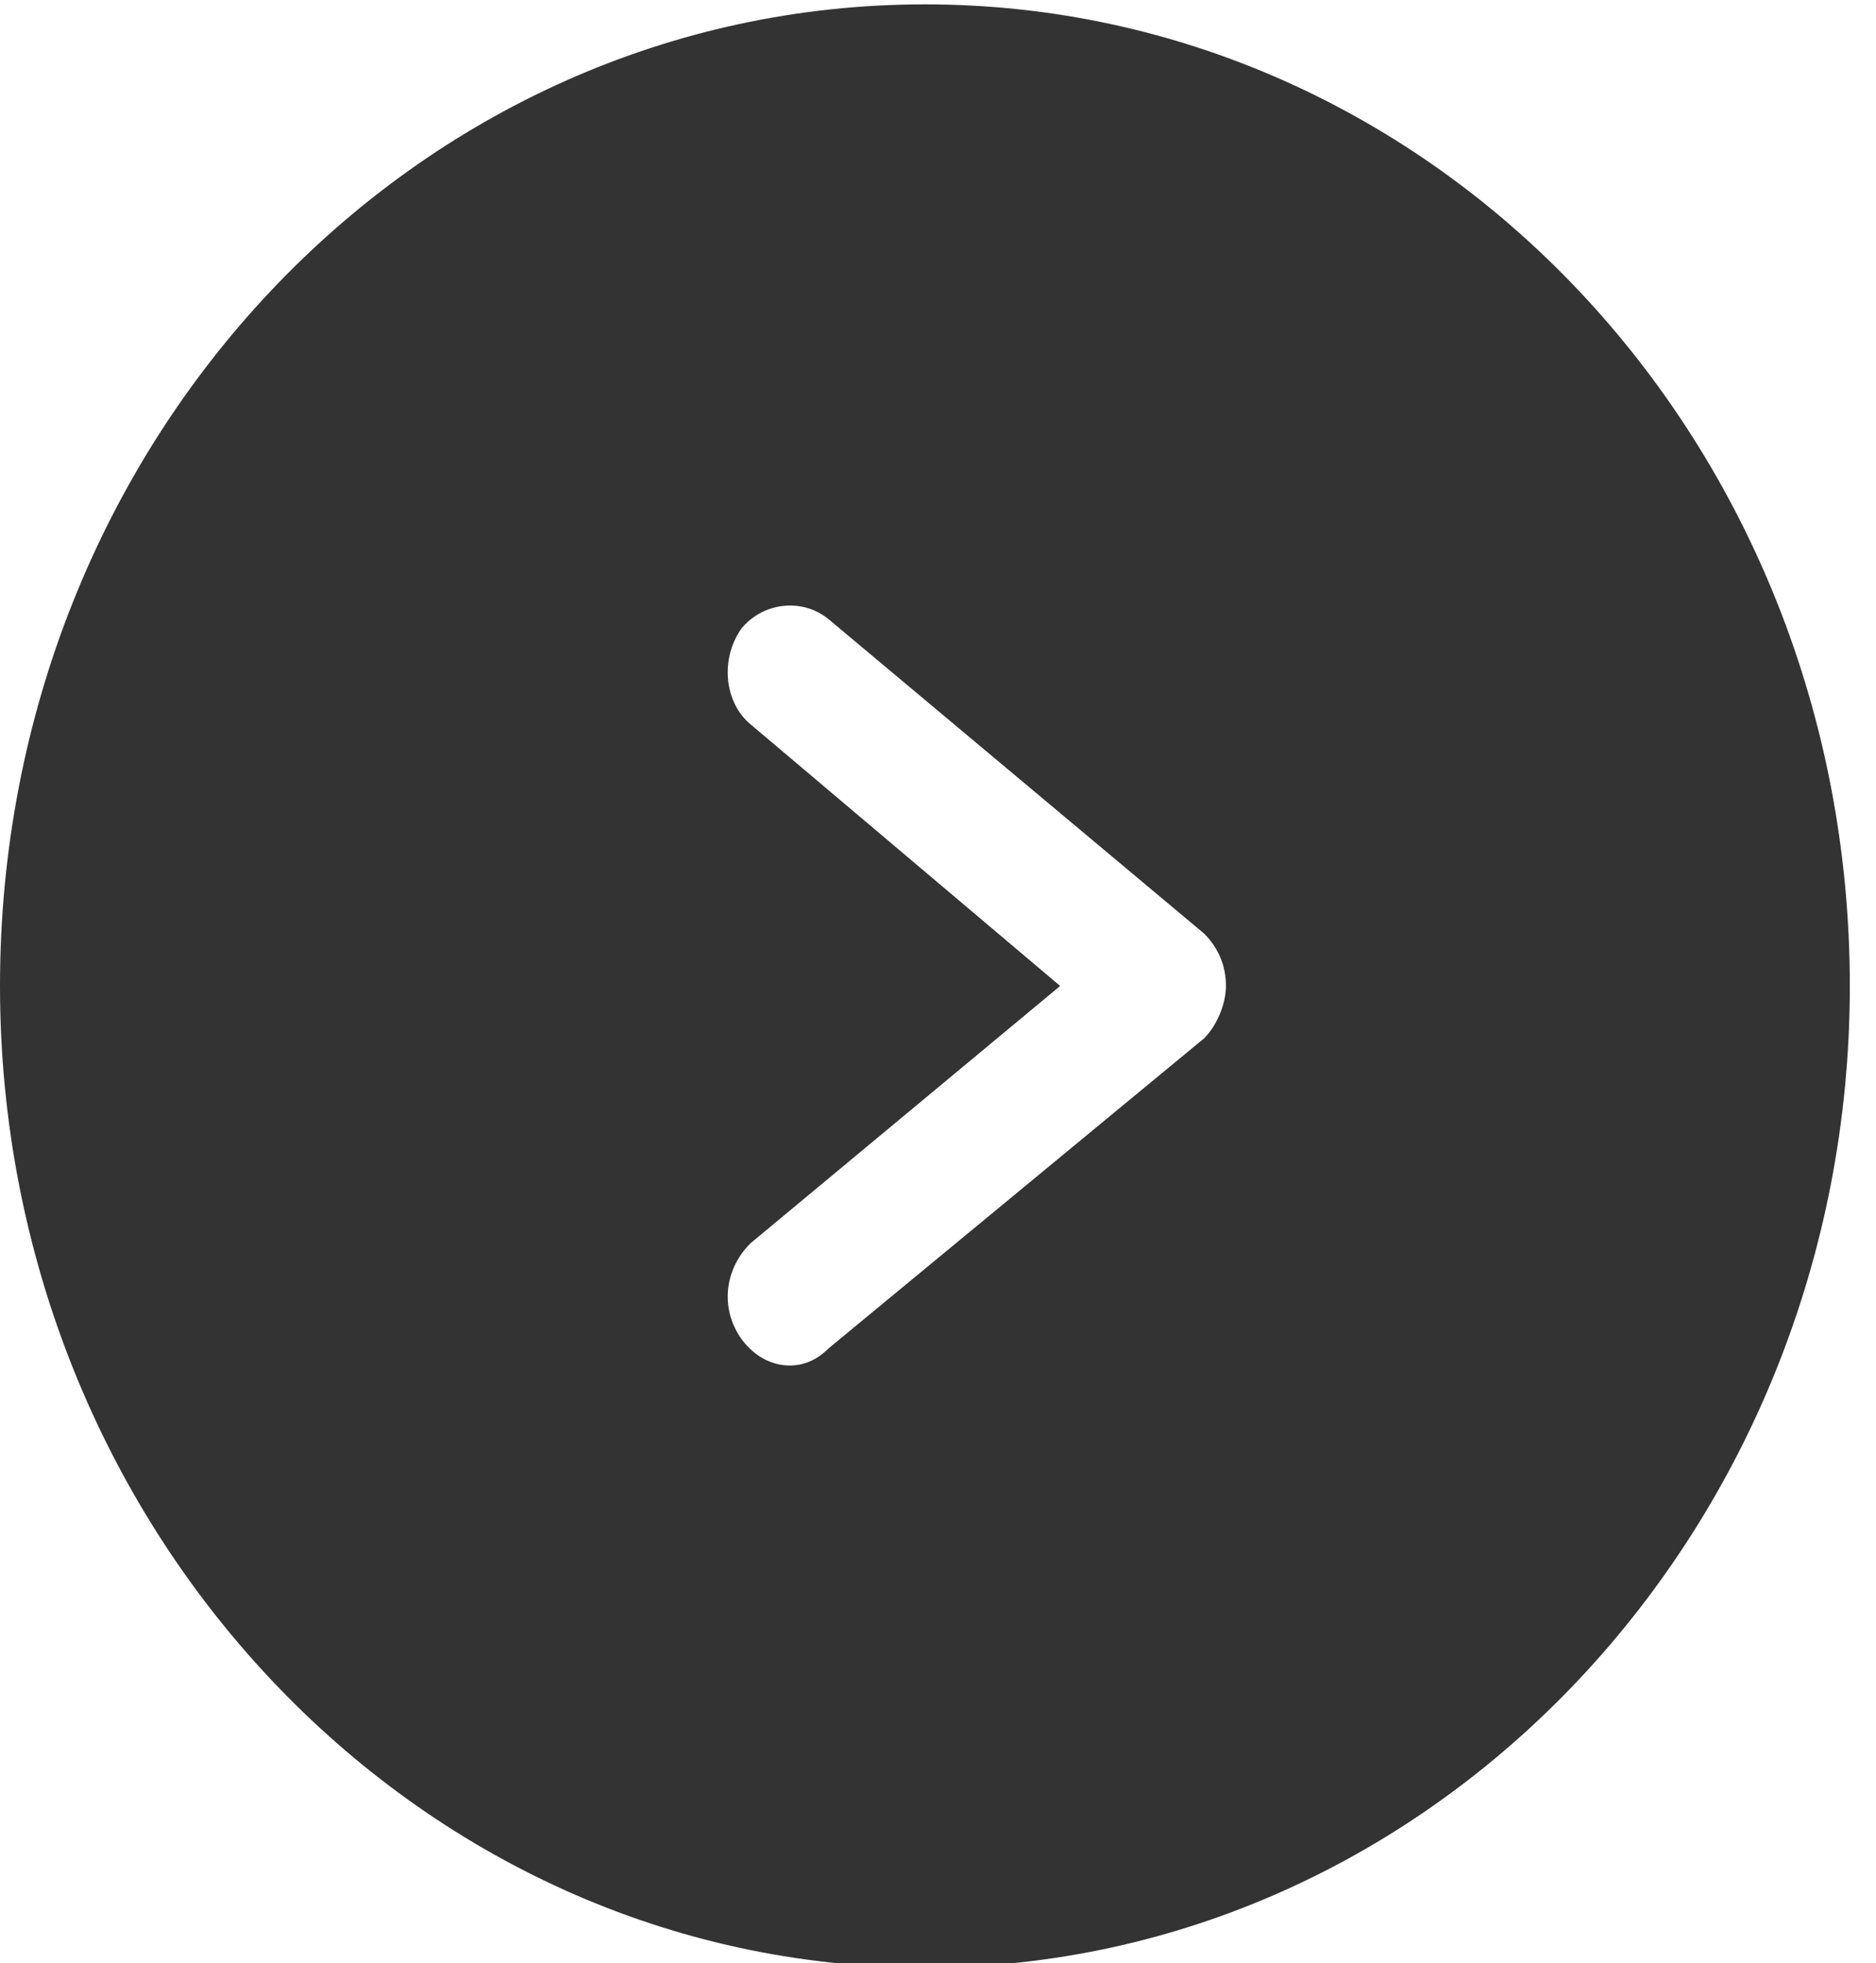 <svg version="1.2" xmlns="http://www.w3.org/2000/svg" viewBox="0 0 43 45" width="43" height="45">
	<title>レイヤー 2</title>
	<style>
		.s0 { fill: #333333 } 
	</style>
	<g id="レイヤー 2">
		<path id="-e-&lt;Compound Path&gt;" fill-rule="evenodd" class="s0" d="m42.4 22.6c0 12.4-9.5 22.5-21.2 22.5-11.7 0-21.2-10.1-21.2-22.5 0-12.5 9.5-22.5 21.2-22.5 11.7 0 21.2 10 21.2 22.5zm-14.3 0c0-0.5-0.2-0.9-0.5-1.2l-8.6-7.2c-0.6-0.5-1.5-0.4-2 0.2-0.5 0.7-0.4 1.7 0.2 2.2l7.1 6-7.1 5.9c-0.6 0.6-0.7 1.5-0.2 2.2 0.3 0.4 0.7 0.6 1.1 0.6q0.5 0 0.9-0.4l8.6-7.1c0.3-0.3 0.5-0.8 0.5-1.2z"/>
	</g>
</svg>